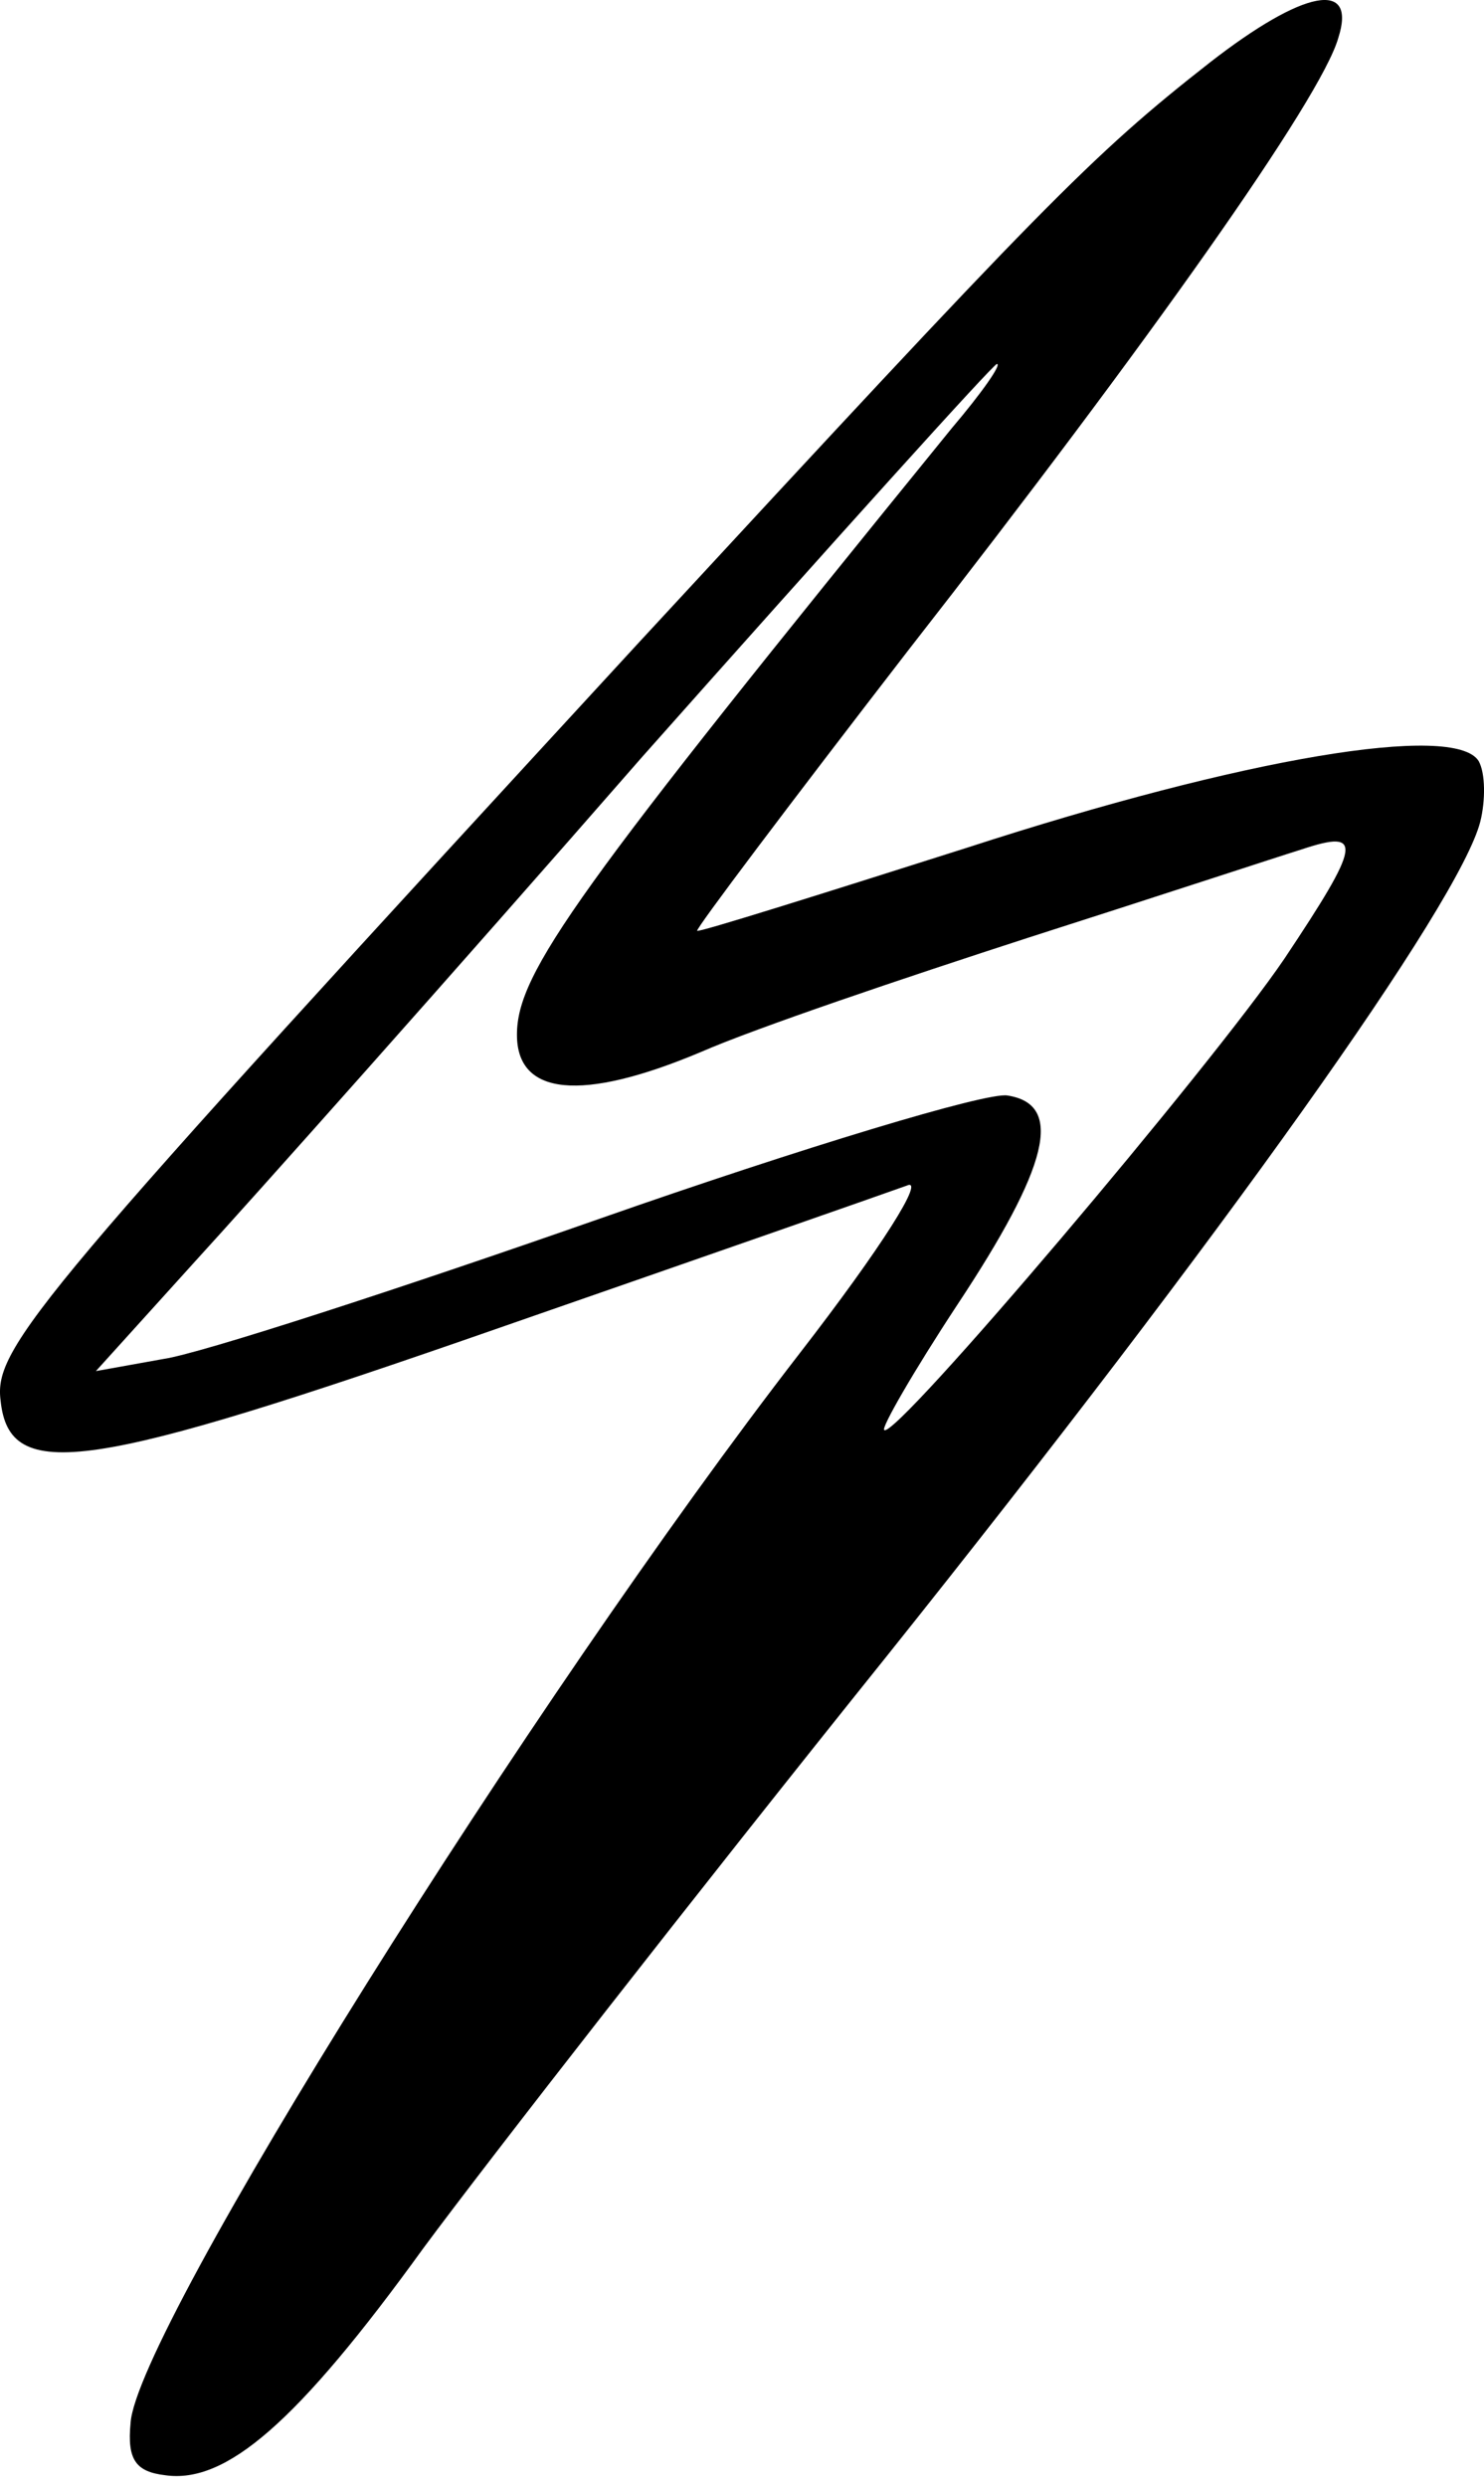 <svg xmlns="http://www.w3.org/2000/svg" width="40" height="67" viewBox="0 0 40 67" fill="none"><path d="M32.615 1.681C29.392 4.203 28.131 5.511 17.249 17.28C0.997 34.933 -0.171 36.288 0.016 37.736C0.249 39.977 2.351 39.65 13.466 35.774C18.977 33.859 23.928 32.131 24.442 31.944C24.955 31.711 23.788 33.579 21.546 36.474C14.354 45.768 3.659 62.815 3.519 65.29C3.425 66.271 3.659 66.598 4.453 66.691C6.087 66.925 8.002 65.29 11.412 60.573C13.139 58.238 18.744 51.046 23.881 44.648C32.988 33.252 39.34 24.332 39.9 22.137C40.041 21.576 40.041 20.829 39.854 20.502C39.2 19.475 33.549 20.409 26.076 22.837C22.107 24.098 18.837 25.126 18.791 25.079C18.744 25.032 21.313 21.623 24.488 17.513C30.98 9.2 35.604 2.662 36.071 1.027C36.584 -0.561 35.137 -0.281 32.615 1.681ZM25.656 11.535C15.521 24.005 13.934 26.2 13.934 27.881C13.934 29.516 15.662 29.703 18.884 28.348C20.378 27.694 24.395 26.34 27.711 25.266C31.073 24.192 34.343 23.117 35.09 22.884C36.771 22.324 36.678 22.744 34.623 25.826C32.661 28.722 24.115 38.81 23.834 38.529C23.741 38.483 24.628 36.942 25.796 35.167C28.271 31.431 28.692 29.749 27.151 29.516C26.59 29.422 21.64 30.917 16.175 32.832C10.711 34.746 5.387 36.474 4.406 36.615L2.585 36.942L5.247 33.999C6.741 32.365 12.159 26.293 17.296 20.409C22.48 14.571 26.777 9.807 26.87 9.807C27.01 9.807 26.45 10.601 25.656 11.535Z" fill="black"></path></svg>